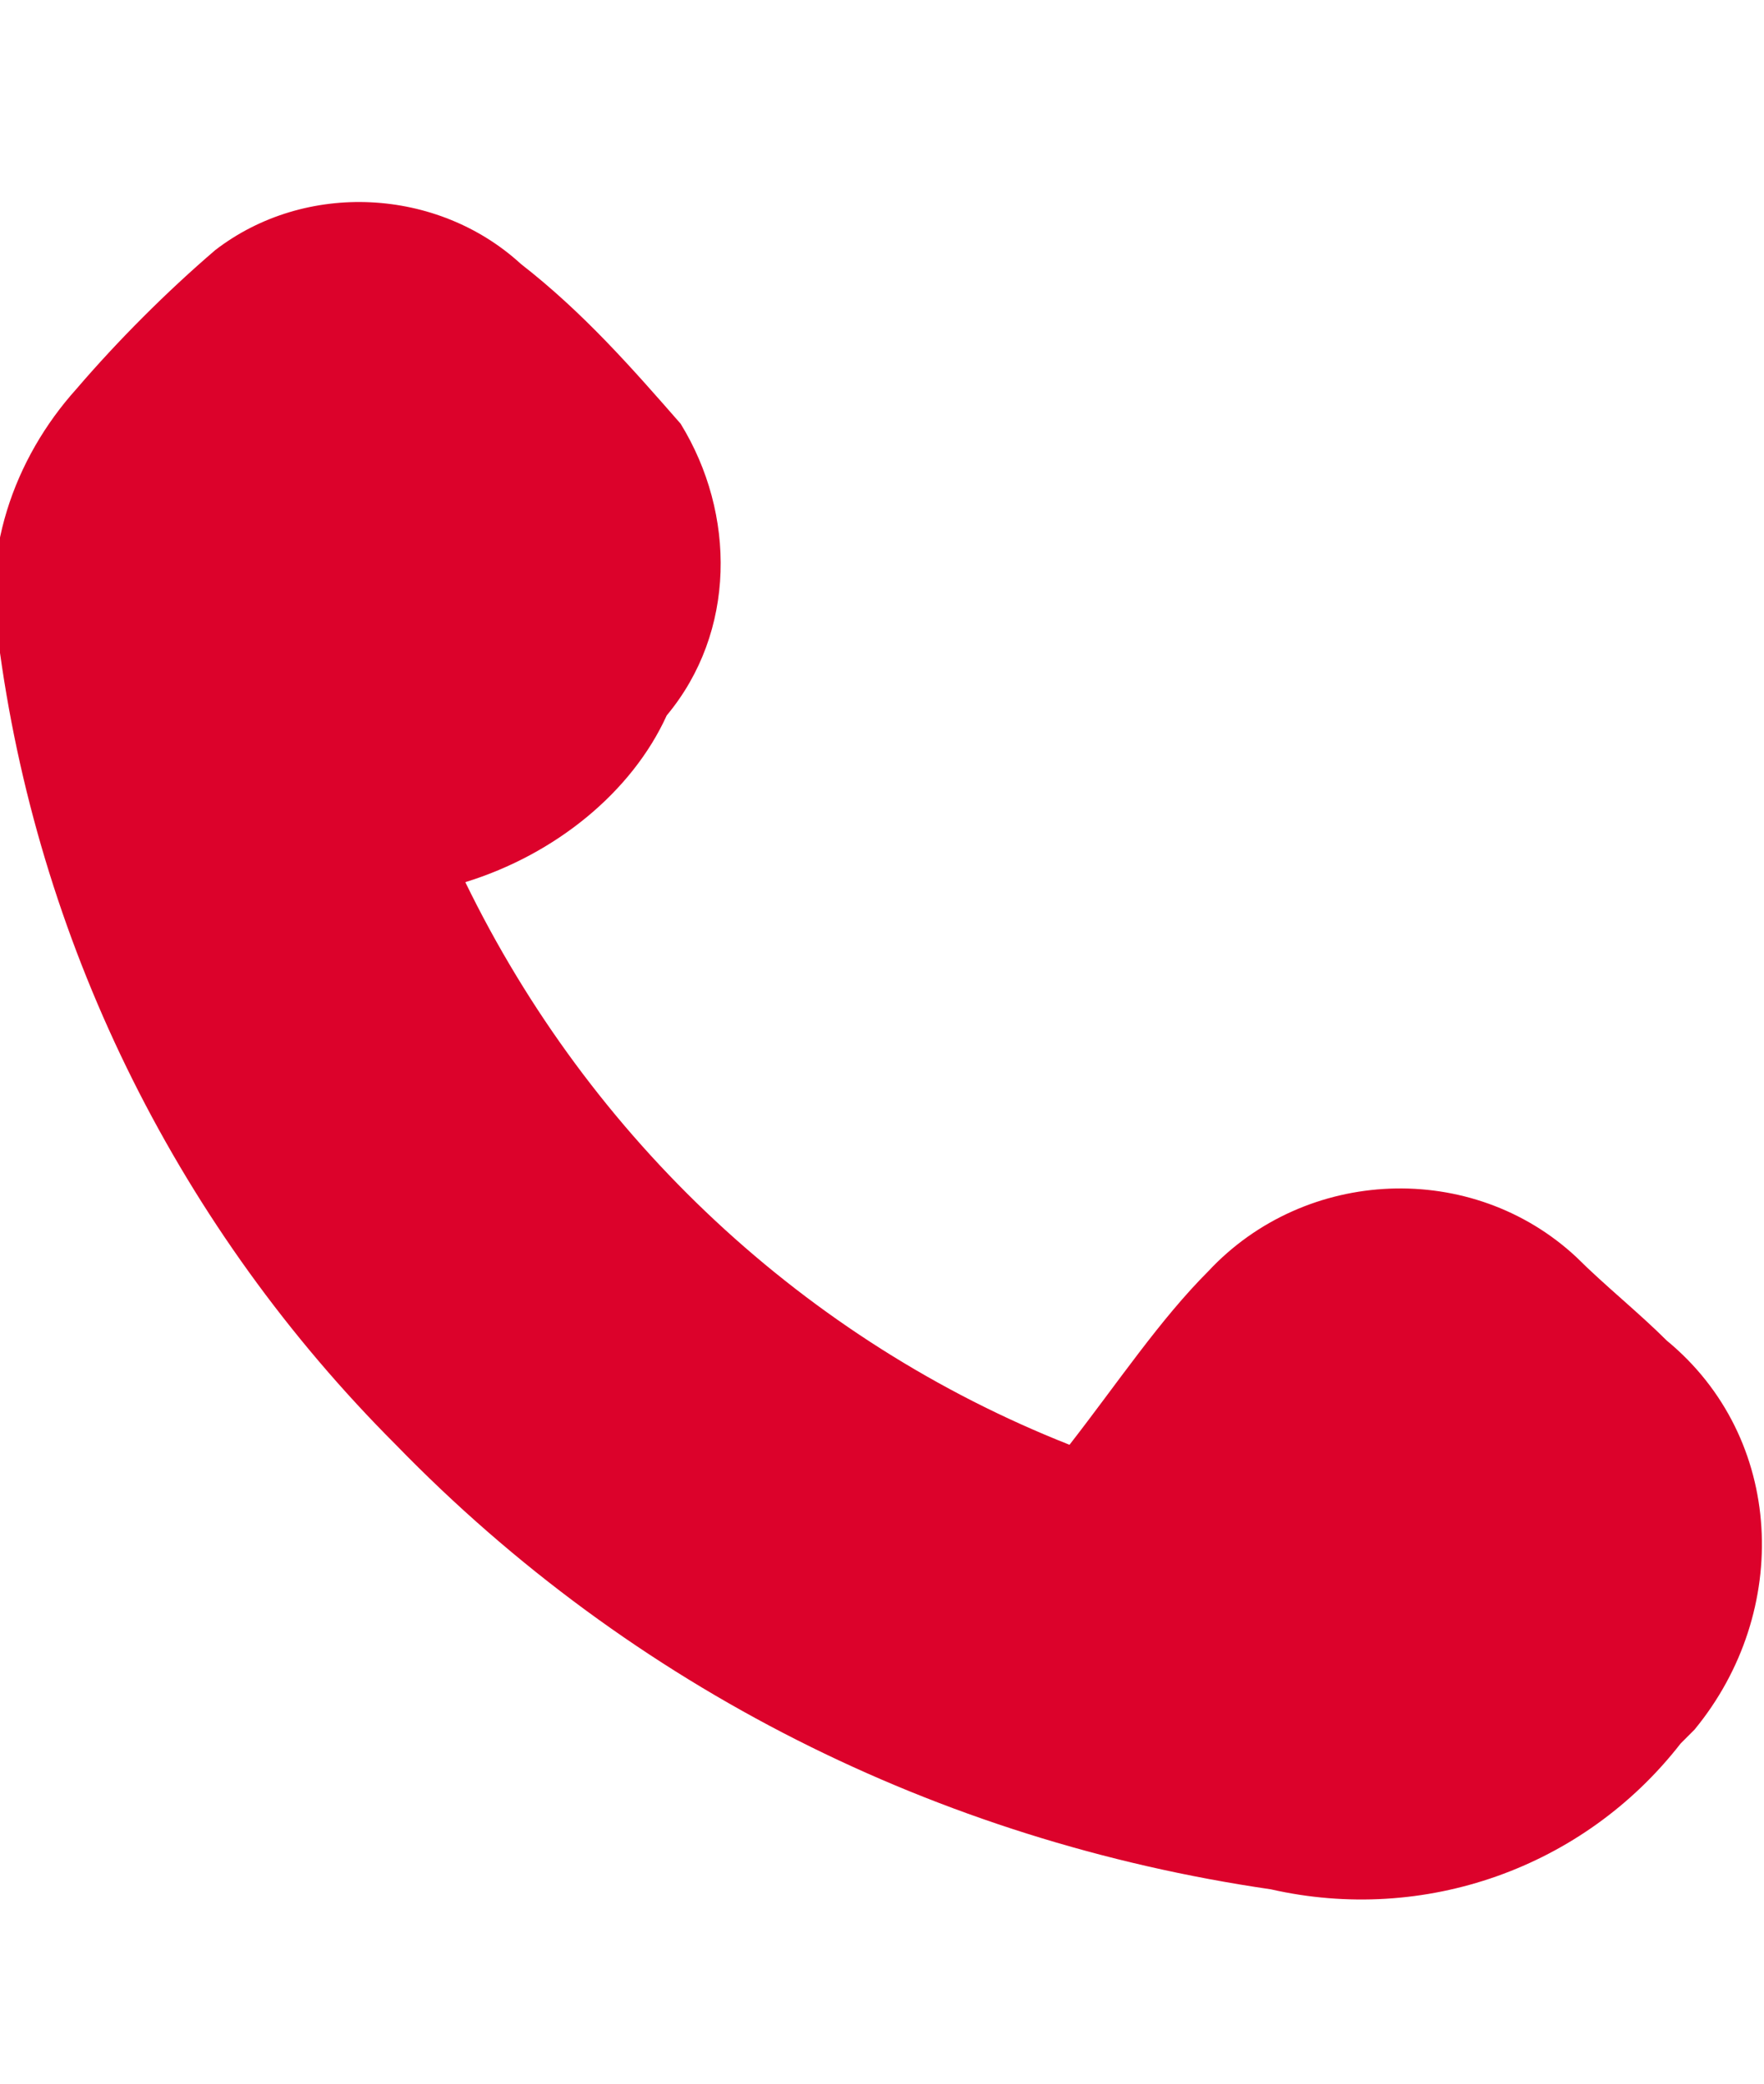 <?xml version="1.0" encoding="utf-8"?>
<!-- Generator: Adobe Illustrator 19.0.0, SVG Export Plug-In . SVG Version: 6.00 Build 0)  -->
<svg version="1.1" id="Layer_1" xmlns="http://www.w3.org/2000/svg" xmlns:xlink="http://www.w3.org/1999/xlink" x="0px" y="0px"
	 viewBox="-466 265.8 25.4 30" style="enable-background:new -466 265.8 25.4 30;" xml:space="preserve">
<style type="text/css">
	.st0{fill:#DC022B;}
</style>
<path id="Path_543" class="st0" d="M-459.3,278.5c1.8,3.7,4.9,6.6,8.7,8.1c0.7-0.9,1.3-1.8,2-2.5c1.4-1.5,3.8-1.6,5.3-0.2
	c0.4,0.4,0.9,0.8,1.3,1.2c1.7,1.4,1.8,3.9,0.4,5.6c-0.1,0.1-0.1,0.1-0.2,0.2c-1.4,1.8-3.7,2.6-5.9,2.1c-4.8-0.7-9.2-2.9-12.6-6.4
	c-3.1-3.1-5.1-7.1-5.7-11.4c-0.3-1.4,0.2-2.8,1.1-3.8c0.6-0.7,1.3-1.4,2-2c1.3-1,3.2-0.9,4.4,0.2c0.9,0.7,1.6,1.5,2.3,2.3
	c0.8,1.3,0.8,3-0.2,4.2C-456.9,277.2-458,278.1-459.3,278.5z"/>
</svg>
